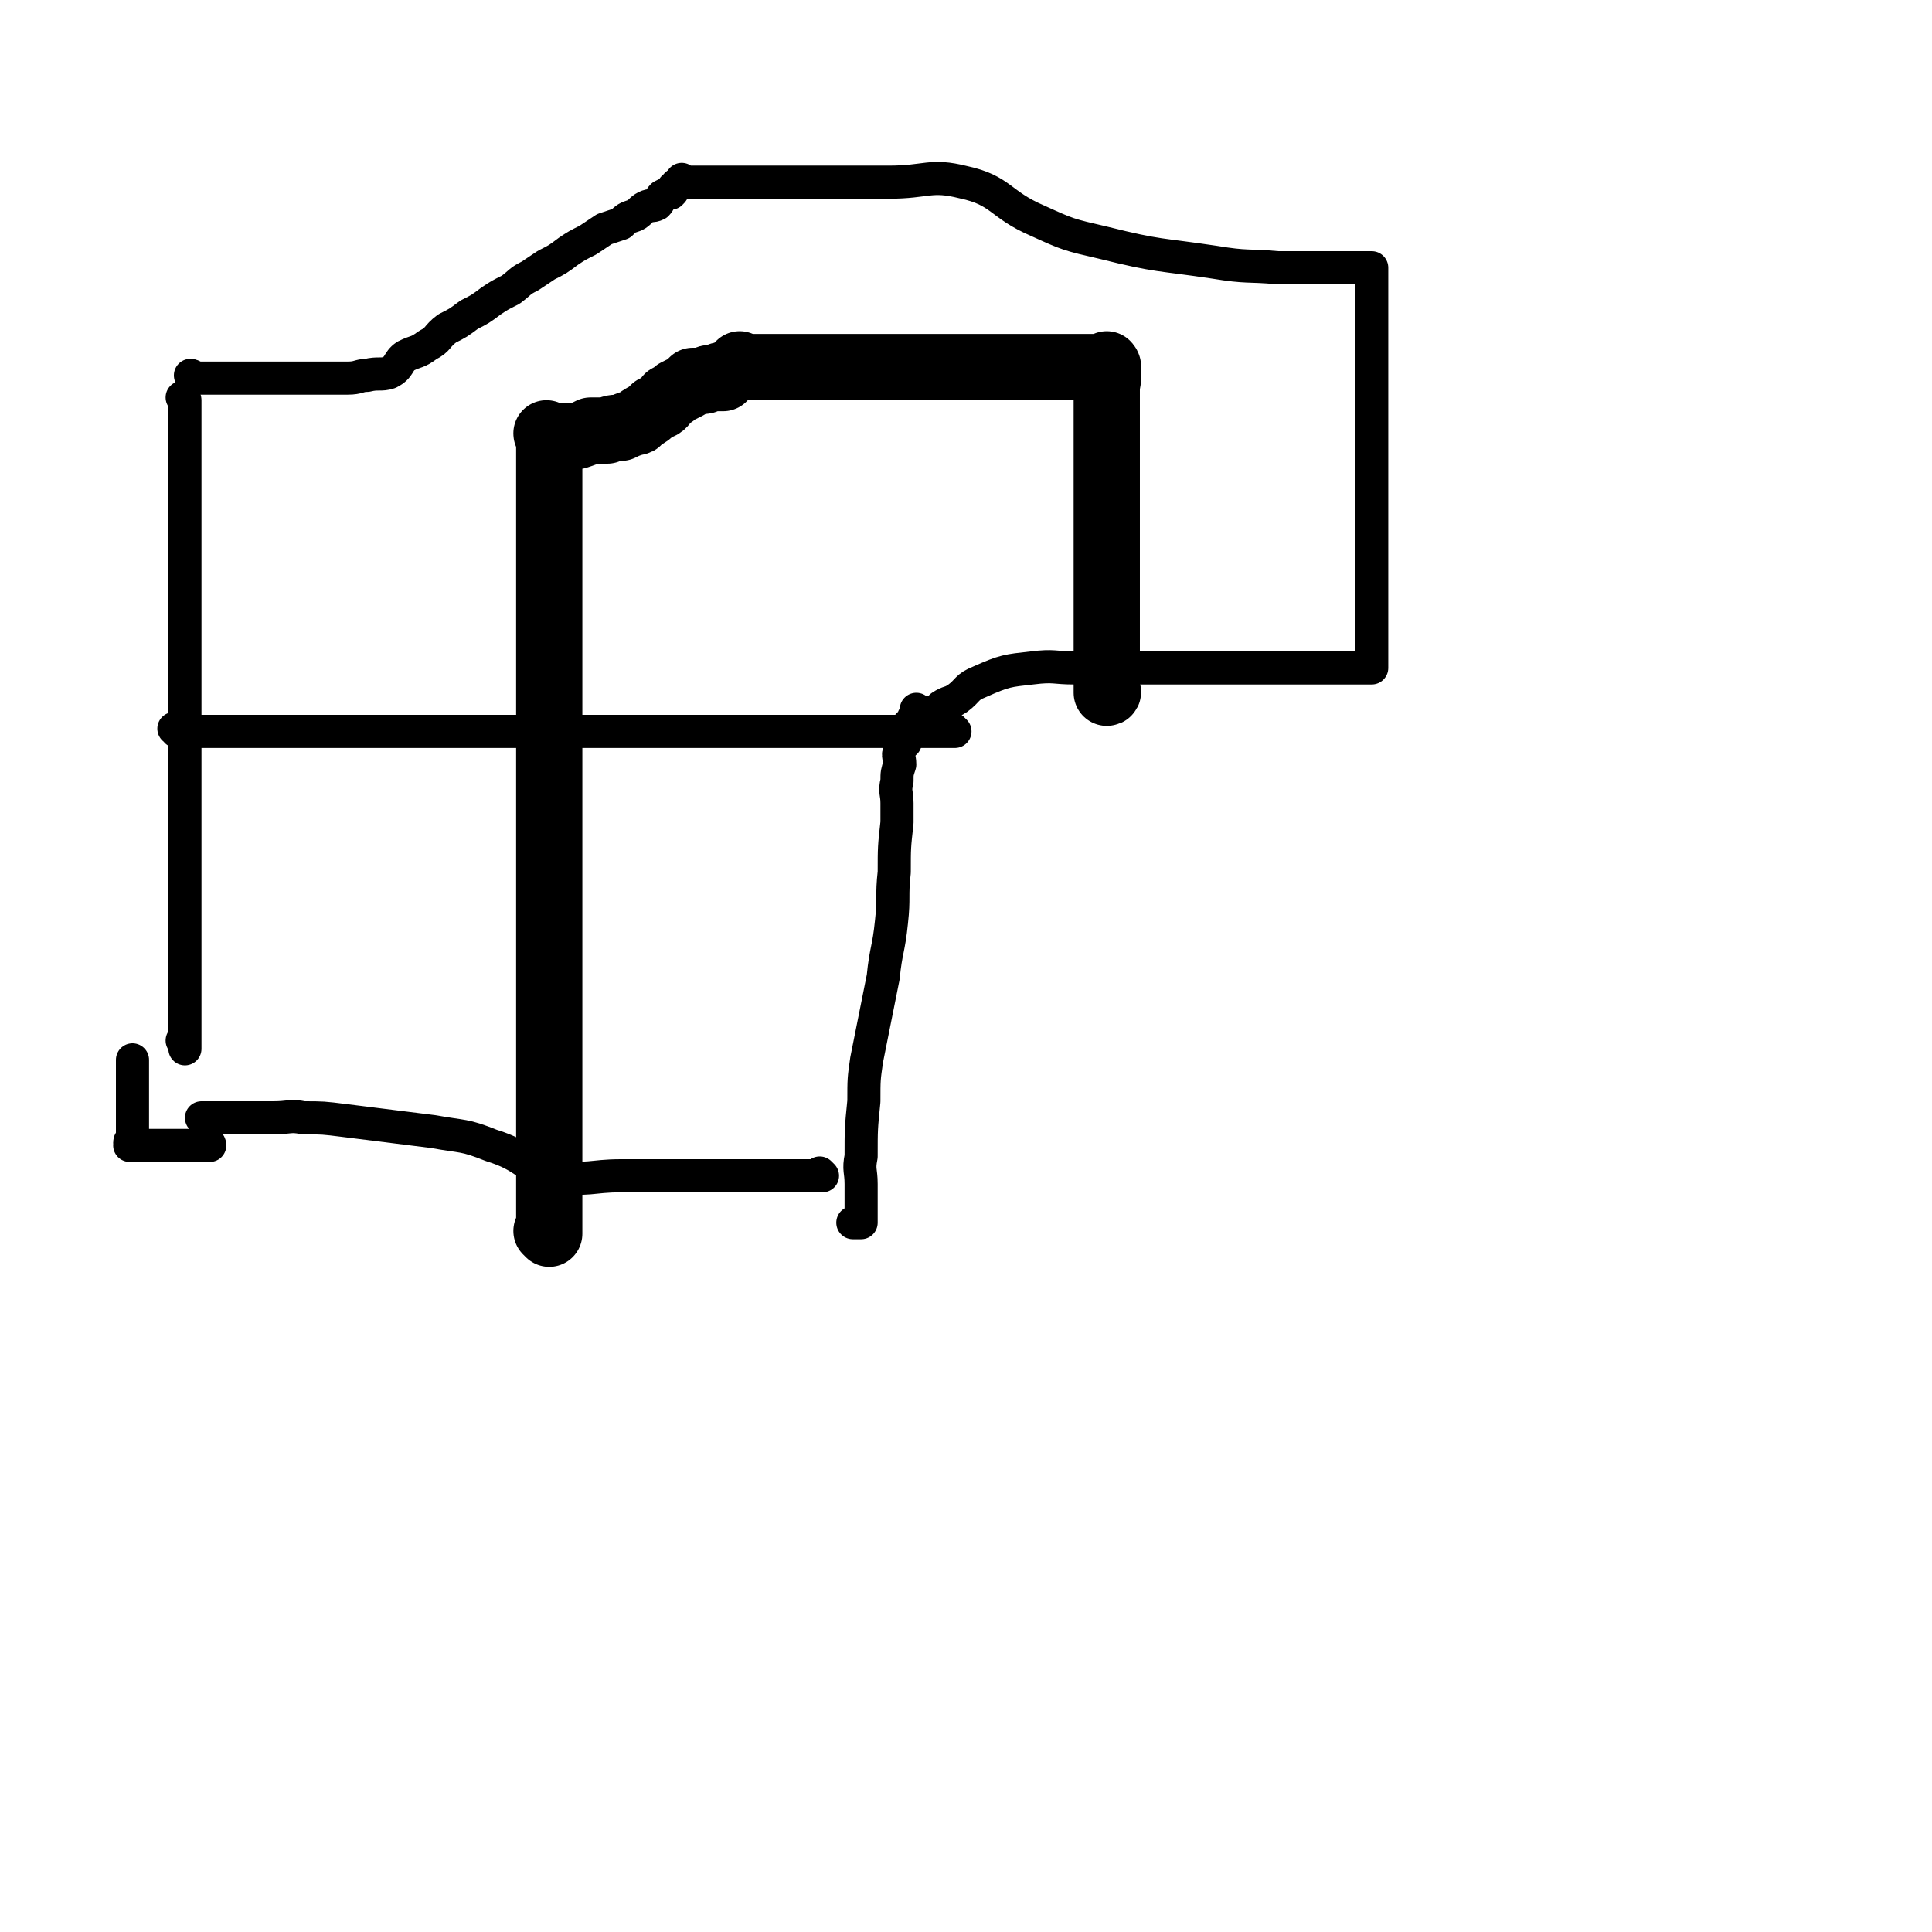 <svg viewBox='0 0 700 700' version='1.1' xmlns='http://www.w3.org/2000/svg' xmlns:xlink='http://www.w3.org/1999/xlink'><g fill='none' stroke='#000000' stroke-width='12' stroke-linecap='round' stroke-linejoin='round'><path d='M67,145c0,0 0,-1 -1,-1 0,0 1,1 1,1 0,0 0,0 0,0 0,0 0,-1 -1,-1 0,0 1,1 1,1 0,0 0,0 0,0 0,0 0,-1 -1,-1 0,0 1,1 1,1 0,0 0,0 0,0 0,0 0,-1 -1,-1 0,0 1,1 1,1 0,2 0,2 0,5 0,3 0,3 0,6 0,4 0,4 0,8 0,4 0,4 0,8 0,5 0,5 0,10 0,5 0,5 0,10 0,5 0,5 0,11 0,6 0,6 0,12 0,6 0,6 0,12 0,6 0,6 0,11 0,5 0,5 0,11 0,4 0,4 0,9 0,4 0,4 0,9 0,5 0,5 0,10 0,5 0,5 0,10 0,4 0,4 0,8 0,4 0,4 0,8 0,3 0,3 0,6 0,4 0,4 0,7 0,3 0,3 0,6 0,3 0,3 0,5 0,2 0,2 0,5 0,3 0,3 0,5 0,2 0,2 0,4 0,2 0,2 0,4 0,2 0,2 0,3 0,2 0,2 0,3 0,0 0,0 0,1 0,3 0,3 0,5 0,4 0,4 0,8 0,3 0,3 0,6 0,3 0,3 0,5 0,1 0,1 0,1 0,1 0,1 0,1 0,0 0,0 0,0 0,0 0,-1 -1,-1 0,0 1,0 1,1 0,0 0,0 0,1 0,0 0,0 0,1 '/><path d='M298,426c0,0 -1,-1 -1,-1 0,0 0,0 1,1 0,0 0,0 0,0 0,0 -1,-1 -1,-1 0,0 0,0 1,1 0,0 0,0 0,0 -1,0 -1,0 -2,0 -2,0 -2,0 -3,0 -3,0 -3,0 -6,0 -1,0 -1,0 -3,0 -4,0 -4,0 -9,0 -4,0 -4,0 -8,0 -5,0 -5,0 -10,0 -5,0 -5,0 -11,0 -5,0 -5,0 -11,0 -5,0 -5,0 -10,0 -11,0 -12,2 -23,0 -12,-3 -11,-7 -24,-11 -10,-4 -10,-3 -21,-5 -16,-2 -16,-2 -32,-4 -8,-1 -8,-1 -15,-1 -5,-1 -5,0 -11,0 -5,0 -5,0 -11,0 -3,0 -3,0 -5,0 -3,0 -3,0 -5,0 -2,0 -2,0 -3,0 -1,0 -1,0 -2,0 0,0 0,0 0,0 '/><path d='M70,137c0,0 0,-1 -1,-1 0,0 1,1 1,1 0,0 0,0 0,0 0,0 0,-1 -1,-1 0,0 1,1 1,1 0,0 0,0 0,0 0,0 0,-1 -1,-1 0,0 1,1 1,1 0,0 0,0 0,0 0,0 0,-1 -1,-1 0,0 1,1 1,1 0,0 0,0 0,0 0,0 0,-1 -1,-1 0,0 1,1 1,1 0,0 0,0 0,0 0,0 0,-1 -1,-1 0,0 1,1 1,1 0,0 0,0 0,0 0,0 0,-1 -1,-1 0,0 1,1 1,1 0,0 0,0 0,0 0,0 0,-1 -1,-1 0,0 1,1 1,1 0,0 0,0 0,0 4,0 4,0 7,0 5,0 5,0 9,0 3,0 3,0 6,0 5,0 5,0 9,0 5,0 5,0 9,0 4,0 4,0 8,0 4,0 4,0 8,0 4,0 4,-1 7,-1 4,-1 5,0 8,-1 4,-2 3,-4 6,-6 4,-2 4,-1 8,-4 4,-2 3,-3 7,-6 4,-2 4,-2 8,-5 4,-2 4,-2 8,-5 3,-2 3,-2 7,-4 4,-3 3,-3 7,-5 3,-2 3,-2 6,-4 4,-2 4,-2 8,-5 3,-2 3,-2 7,-4 3,-2 3,-2 6,-4 3,-1 3,-1 6,-2 2,-2 2,-2 5,-3 2,-1 2,-2 4,-3 2,-1 2,0 4,-1 1,-1 1,-2 2,-3 2,-1 2,-1 3,-1 1,-1 1,-1 1,-2 1,0 1,0 1,-1 1,-1 2,-1 3,-1 0,0 0,0 0,0 0,0 -1,0 -1,-1 0,0 0,1 1,1 0,0 0,0 0,0 0,0 -1,0 -1,-1 0,0 0,1 1,1 0,0 0,0 0,0 0,0 -1,0 -1,-1 0,0 0,1 1,1 0,0 0,0 0,0 0,0 -1,0 -1,-1 0,0 0,1 1,1 0,0 0,0 0,0 0,0 0,0 0,0 1,0 1,0 2,0 0,0 0,0 1,0 2,0 2,0 4,0 2,0 2,0 4,0 3,0 3,0 5,0 3,0 3,0 5,0 4,0 4,0 8,0 4,0 4,0 8,0 3,0 3,0 7,0 8,0 8,0 16,0 7,0 7,0 14,0 14,0 15,-3 27,0 14,3 13,8 27,14 11,5 11,5 24,8 20,5 20,4 40,7 12,2 12,1 23,2 11,0 11,0 23,0 3,0 3,0 7,0 1,0 1,0 2,0 1,0 1,0 2,0 0,0 0,0 0,0 0,0 0,0 0,1 0,2 0,2 0,4 0,7 0,7 0,15 0,9 0,9 0,18 0,10 0,10 0,20 0,14 0,14 0,28 0,8 0,8 0,16 0,7 0,7 0,14 0,8 0,8 0,15 0,3 0,3 0,6 0,2 0,2 0,4 0,2 0,2 0,4 0,0 0,0 0,0 0,0 0,0 -1,0 0,0 0,0 -1,0 -1,0 -1,0 -2,0 -1,0 -1,0 -1,0 -4,0 -4,0 -8,0 -5,0 -5,0 -10,0 -9,0 -9,0 -19,0 -8,0 -8,0 -16,0 -16,0 -16,0 -32,0 -9,0 -9,0 -18,0 -7,0 -7,-1 -15,0 -9,1 -10,1 -19,5 -5,2 -4,3 -8,6 -3,2 -3,1 -6,3 -1,1 -1,1 -2,2 -1,0 -1,0 -2,0 -1,0 -1,0 -3,0 -1,0 -1,0 -1,0 0,0 0,0 0,0 0,0 -1,-1 -1,-1 0,0 0,0 1,1 0,0 0,0 0,0 0,0 0,0 0,1 0,0 0,0 0,1 -1,0 -1,-1 -2,0 0,0 1,1 1,1 -1,0 -1,0 -1,0 0,0 0,0 0,1 -1,0 0,1 0,1 -1,0 -2,-1 -2,0 -1,1 -1,1 -1,3 -1,1 0,1 0,3 -1,1 -2,1 -2,3 -1,2 0,2 0,5 -1,3 -1,3 -1,6 -1,4 0,4 0,8 0,3 0,3 0,7 -1,9 -1,9 -1,18 -1,9 0,9 -1,18 -1,10 -2,10 -3,20 -3,15 -3,15 -6,30 -1,7 -1,7 -1,15 -1,10 -1,10 -1,20 -1,5 0,5 0,10 0,4 0,4 0,8 0,3 0,3 0,5 0,0 0,1 0,1 -2,0 -2,0 -3,0 '/><path d='M76,415c0,0 0,-1 -1,-1 0,0 1,0 1,1 0,0 0,0 0,0 0,0 0,-1 -1,-1 0,0 1,0 1,1 0,0 0,0 0,0 0,0 0,-1 -1,-1 0,0 0,1 -1,1 -2,0 -2,0 -4,0 -2,0 -2,0 -5,0 -2,0 -2,0 -3,0 -2,0 -2,0 -4,0 -2,0 -2,0 -3,0 -2,0 -2,0 -4,0 0,0 0,0 -1,0 0,0 0,0 -1,0 0,0 0,0 0,0 -1,0 -1,0 -2,0 0,0 1,0 1,0 0,0 0,0 0,0 0,0 0,0 -1,-1 0,-1 1,-1 1,-1 0,-3 0,-3 0,-5 0,-3 0,-3 0,-5 0,-4 0,-4 0,-7 0,-3 0,-3 0,-6 0,-3 0,-3 0,-6 '/><path d='M346,265c0,0 -1,-1 -1,-1 0,0 0,0 1,1 0,0 0,0 0,0 0,0 -1,-1 -1,-1 0,0 1,1 1,1 -1,0 -1,0 -2,0 -2,0 -2,0 -5,0 -2,0 -2,0 -5,0 -6,0 -6,0 -13,0 -7,0 -7,0 -15,0 -6,0 -6,0 -12,0 -8,0 -8,0 -15,0 -5,0 -5,0 -10,0 -8,0 -8,0 -17,0 -7,0 -7,0 -14,0 -7,0 -7,0 -13,0 -10,0 -10,0 -20,0 -5,0 -5,0 -10,0 -4,0 -4,0 -8,0 -4,0 -4,0 -8,0 -3,0 -3,0 -6,0 -4,0 -4,0 -8,0 -4,0 -4,0 -9,0 -10,0 -10,0 -20,0 -7,0 -7,0 -15,0 -7,0 -7,0 -15,0 -6,0 -6,0 -12,0 -6,0 -6,0 -13,0 -3,0 -3,0 -5,0 -2,0 -2,0 -4,0 -1,0 -1,0 -3,0 0,0 0,0 -1,0 -1,0 -1,0 -2,0 -1,0 -1,0 -1,0 -1,0 -1,0 -1,0 0,0 0,0 0,0 0,0 0,-1 -1,-1 0,0 1,0 1,1 '/></g>
<g fill='none' stroke='#000000' stroke-width='24' stroke-linecap='round' stroke-linejoin='round'><path d='M199,447c0,0 -1,-1 -1,-1 0,0 0,0 1,1 0,0 0,0 0,0 0,0 -1,-1 -1,-1 0,0 0,0 1,1 0,0 0,0 0,0 0,0 -1,-1 -1,-1 0,0 0,0 1,1 0,0 0,0 0,0 0,0 -1,-1 -1,-1 0,0 0,0 1,1 0,0 0,0 0,0 0,-1 0,-1 0,-1 0,-2 0,-2 0,-4 0,-3 0,-3 0,-7 0,-4 0,-4 0,-8 0,-6 0,-6 0,-12 0,-4 0,-4 0,-9 0,-9 0,-9 0,-18 0,-12 0,-12 0,-23 0,-15 0,-15 0,-30 0,-10 0,-10 0,-19 0,-10 0,-10 0,-19 0,-12 0,-12 0,-25 0,-8 0,-8 0,-17 0,-6 0,-6 0,-13 0,-8 0,-8 0,-16 0,-6 0,-6 0,-12 0,-4 0,-4 0,-8 0,-4 0,-4 0,-7 0,-6 0,-6 0,-12 0,-2 0,-2 0,-5 0,-4 0,-4 0,-7 0,-2 0,-2 0,-4 0,-2 0,-2 0,-3 0,-1 0,-1 0,-3 0,-2 0,-2 0,-4 0,-2 0,-2 0,-3 0,0 0,0 0,0 0,0 -1,-1 -1,-1 0,0 0,1 1,1 0,0 0,0 0,0 0,0 -1,-1 -1,-1 0,0 0,1 1,1 0,0 0,0 0,0 0,0 -1,-1 -1,-1 0,0 0,1 1,1 0,0 0,0 0,0 0,0 -1,-1 -1,-1 0,0 0,1 1,1 1,0 1,0 2,0 2,0 2,0 4,0 2,0 2,0 4,0 3,-1 3,-1 5,-2 3,0 3,0 6,0 2,-1 2,-1 5,-1 2,-1 2,-1 5,-2 2,0 1,-1 3,-2 2,-1 2,-1 4,-3 3,-1 3,-1 5,-4 2,-1 2,-1 3,-2 2,-1 2,-1 4,-2 1,-1 1,-1 2,-2 2,0 2,0 4,0 1,0 1,-1 2,-1 0,0 0,0 1,0 1,0 1,0 3,0 0,0 0,0 0,0 0,0 0,0 1,0 0,0 0,0 0,0 0,0 0,0 0,0 0,0 -1,-1 -1,-1 0,0 0,1 1,1 '/><path d='M269,133c0,0 -1,-1 -1,-1 0,0 0,1 1,1 0,0 0,0 0,0 0,0 -1,-1 -1,-1 0,0 0,1 1,1 0,0 0,0 0,0 0,0 0,0 1,0 0,0 0,0 1,0 2,0 2,0 4,0 4,0 4,0 8,0 5,0 5,0 11,0 7,0 7,0 14,0 9,0 9,0 18,0 7,0 7,0 13,0 11,0 11,0 22,0 7,0 7,0 15,0 5,0 5,0 10,0 6,0 6,0 11,0 2,0 2,0 3,0 1,0 1,0 1,0 0,0 0,0 0,0 1,0 0,-1 0,-1 0,1 0,1 0,2 1,4 0,4 0,7 0,6 0,6 0,12 0,7 0,7 0,14 0,13 0,13 0,26 0,8 0,8 0,17 0,6 0,6 0,13 0,7 0,7 0,14 0,2 0,2 0,5 0,2 0,2 0,4 0,2 0,3 0,4 0,0 0,0 0,0 0,0 0,0 0,1 0,0 0,0 0,0 1,0 0,-1 0,-1 0,0 0,0 0,1 '/></g>
</svg>